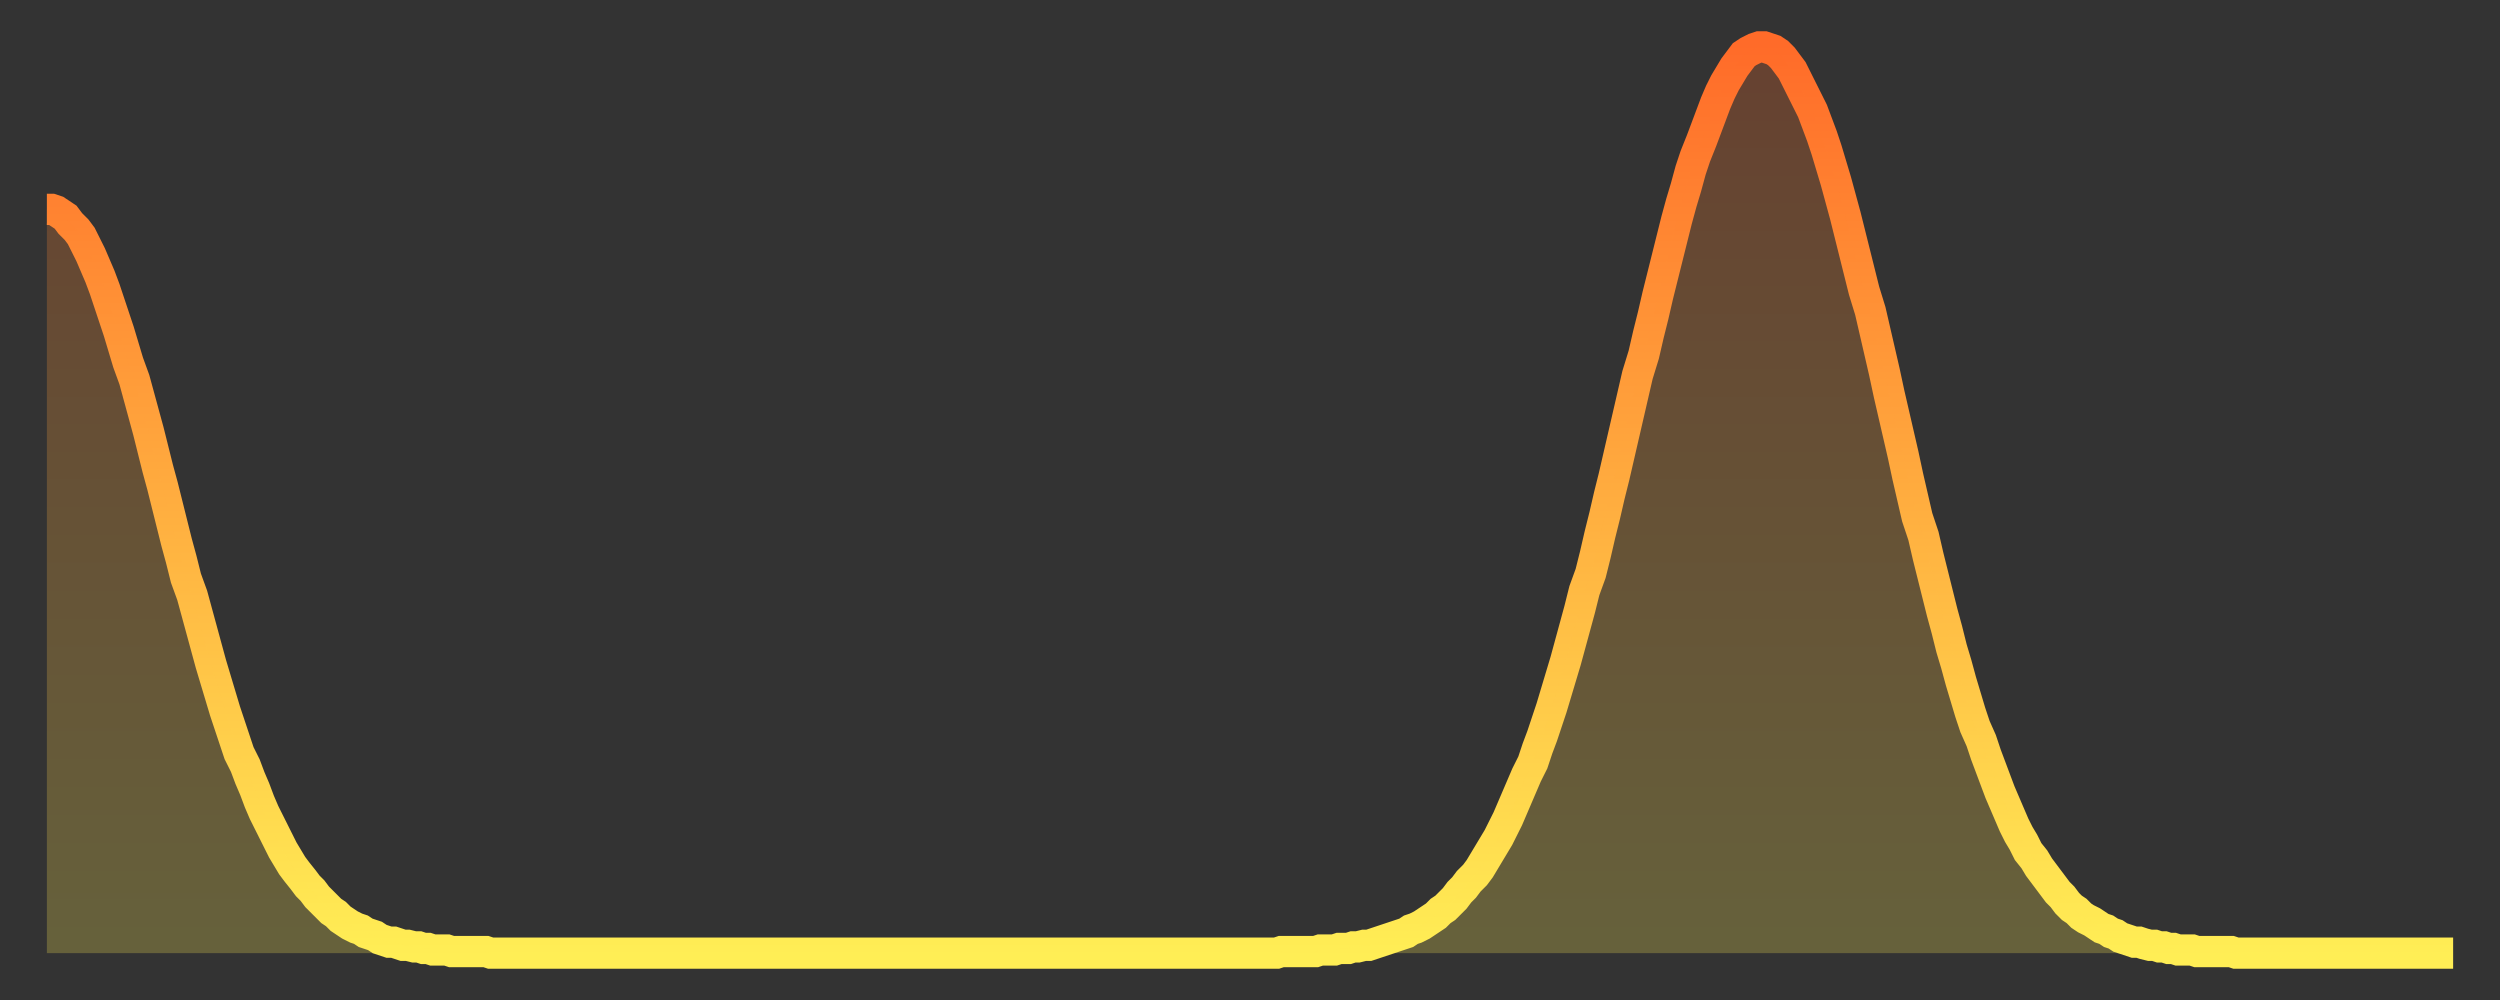 <?xml version="1.0" encoding="utf-8" ?>
<svg baseProfile="full" height="64" version="1.1" width="160" xmlns="http://www.w3.org/2000/svg" xmlns:ev="http://www.w3.org/2001/xml-events" xmlns:xlink="http://www.w3.org/1999/xlink"><rect width="100%" height="100%" fill="#333333" stroke="none"/><defs><linearGradient id="id573148" x1="0" x2="0" y1="0" y2="1"><stop offset="0%" stop-color="#ff6b29" /><stop offset="50%" stop-color="#ffad3f" /><stop offset="100%" stop-color="#ffee55" /></linearGradient></defs><g transform="translate(3,3)"><g><path d="M 0.0 10.4 0.3 10.4 0.6 10.5 0.9 10.7 1.2 10.9 1.5 11.3 1.9 11.7 2.2 12.1 2.5 12.7 2.8 13.3 3.1 14.0 3.4 14.7 3.7 15.5 4.0 16.4 4.3 17.3 4.6 18.2 4.9 19.2 5.2 20.2 5.6 21.3 5.9 22.4 6.2 23.5 6.5 24.6 6.8 25.8 7.1 27.0 7.4 28.1 7.7 29.3 8.0 30.5 8.3 31.7 8.6 32.8 8.9 34.0 9.3 35.1 9.6 36.2 9.9 37.3 10.2 38.4 10.5 39.5 10.8 40.5 11.1 41.5 11.4 42.5 11.7 43.4 12.0 44.3 12.3 45.2 12.7 46.0 13.0 46.8 13.3 47.5 13.6 48.3 13.9 49.0 14.2 49.6 14.5 50.2 14.8 50.8 15.1 51.4 15.4 51.9 15.7 52.4 16.0 52.8 16.4 53.3 16.7 53.7 17.0 54.0 17.3 54.4 17.6 54.7 17.9 55.0 18.2 55.3 18.5 55.5 18.8 55.8 19.1 56.0 19.4 56.2 19.8 56.4 20.1 56.5 20.4 56.7 20.7 56.8 21.0 56.9 21.3 57.1 21.6 57.2 21.9 57.3 22.2 57.3 22.5 57.4 22.8 57.5 23.1 57.5 23.5 57.6 23.8 57.6 24.1 57.7 24.4 57.7 24.7 57.8 25.0 57.8 25.3 57.8 25.6 57.8 25.9 57.9 26.2 57.9 26.5 57.9 26.8 57.9 27.2 57.9 27.5 57.9 27.8 57.9 28.1 57.9 28.4 58.0 28.7 58.0 29.0 58.0 29.3 58.0 29.6 58.0 29.9 58.0 30.2 58.0 30.6 58.0 30.9 58.0 31.2 58.0 31.5 58.0 31.8 58.0 32.1 58.0 32.4 58.0 32.7 58.0 33.0 58.0 33.3 58.0 33.6 58.0 33.9 58.0 34.3 58.0 34.6 58.0 34.9 58.0 35.2 58.0 35.5 58.0 35.8 58.0 36.1 58.0 36.4 58.0 36.7 58.0 37.0 58.0 37.3 58.0 37.7 58.0 38.0 58.0 38.3 58.0 38.6 58.0 38.9 58.0 39.2 58.0 39.5 58.0 39.8 58.0 40.1 58.0 40.4 58.0 40.7 58.0 41.0 58.0 41.4 58.0 41.7 58.0 42.0 58.0 42.3 58.0 42.6 58.0 42.9 58.0 43.2 58.0 43.5 58.0 43.8 58.0 44.1 58.0 44.4 58.0 44.7 58.0 45.1 58.0 45.4 58.0 45.7 58.0 46.0 58.0 46.3 58.0 46.6 58.0 46.9 58.0 47.2 58.0 47.5 58.0 47.8 58.0 48.1 58.0 48.5 58.0 48.8 58.0 49.1 58.0 49.4 58.0 49.7 58.0 50.0 58.0 50.3 58.0 50.6 58.0 50.9 58.0 51.2 58.0 51.5 58.0 51.8 58.0 52.2 58.0 52.5 58.0 52.8 58.0 53.1 58.0 53.4 58.0 53.7 58.0 54.0 58.0 54.3 58.0 54.6 58.0 54.9 58.0 55.2 58.0 55.6 58.0 55.9 58.0 56.2 58.0 56.5 58.0 56.8 58.0 57.1 58.0 57.4 58.0 57.7 58.0 58.0 58.0 58.3 58.0 58.6 58.0 58.9 58.0 59.3 58.0 59.6 58.0 59.9 58.0 60.2 58.0 60.5 58.0 60.8 58.0 61.1 58.0 61.4 58.0 61.7 58.0 62.0 58.0 62.3 58.0 62.6 58.0 63.0 58.0 63.3 58.0 63.6 58.0 63.9 58.0 64.2 58.0 64.5 58.0 64.8 58.0 65.1 58.0 65.4 58.0 65.7 58.0 66.0 58.0 66.4 58.0 66.7 58.0 67.0 58.0 67.3 58.0 67.6 58.0 67.9 58.0 68.2 58.0 68.5 58.0 68.8 58.0 69.1 58.0 69.4 58.0 69.7 58.0 70.1 58.0 70.4 58.0 70.7 58.0 71.0 58.0 71.3 58.0 71.6 58.0 71.9 58.0 72.2 58.0 72.5 58.0 72.8 58.0 73.1 58.0 73.5 58.0 73.8 58.0 74.1 58.0 74.4 58.0 74.7 58.0 75.0 58.0 75.3 58.0 75.6 58.0 75.9 58.0 76.2 58.0 76.5 58.0 76.8 58.0 77.2 58.0 77.5 58.0 77.8 58.0 78.1 58.0 78.4 58.0 78.7 58.0 79.0 57.9 79.3 57.9 79.6 57.9 79.9 57.9 80.2 57.9 80.5 57.9 80.9 57.9 81.2 57.9 81.5 57.8 81.8 57.8 82.1 57.8 82.4 57.8 82.7 57.7 83.0 57.7 83.3 57.7 83.6 57.6 83.9 57.6 84.3 57.5 84.6 57.5 84.9 57.4 85.2 57.3 85.5 57.2 85.8 57.1 86.1 57.0 86.4 56.9 86.7 56.8 87.0 56.7 87.3 56.5 87.6 56.4 88.0 56.2 88.3 56.0 88.6 55.8 88.9 55.6 89.2 55.3 89.5 55.1 89.8 54.8 90.1 54.5 90.4 54.1 90.7 53.8 91.0 53.4 91.4 53.0 91.7 52.6 92.0 52.1 92.3 51.6 92.6 51.1 92.9 50.6 93.2 50.0 93.5 49.4 93.8 48.7 94.1 48.0 94.4 47.3 94.7 46.6 95.1 45.8 95.4 44.9 95.7 44.1 96.0 43.2 96.3 42.3 96.6 41.3 96.9 40.3 97.2 39.3 97.5 38.2 97.8 37.1 98.1 36.0 98.4 34.8 98.8 33.7 99.1 32.5 99.4 31.2 99.7 30.0 100.0 28.7 100.3 27.5 100.6 26.2 100.9 24.9 101.2 23.6 101.5 22.3 101.8 21.0 102.2 19.7 102.5 18.4 102.8 17.2 103.1 15.9 103.4 14.7 103.7 13.5 104.0 12.3 104.3 11.1 104.6 10.0 104.9 9.0 105.2 7.9 105.5 7.0 105.9 6.0 106.2 5.2 106.5 4.4 106.8 3.6 107.1 2.9 107.4 2.3 107.7 1.8 108.0 1.3 108.3 0.9 108.6 0.5 108.9 0.3 109.3 0.1 109.6 0.0 109.9 0.0 110.2 0.1 110.5 0.2 110.8 0.4 111.1 0.7 111.4 1.1 111.7 1.5 112.0 2.1 112.3 2.7 112.6 3.3 113.0 4.1 113.3 4.9 113.6 5.7 113.9 6.6 114.2 7.6 114.5 8.6 114.8 9.7 115.1 10.8 115.4 12.0 115.7 13.2 116.0 14.4 116.3 15.6 116.7 16.9 117.0 18.2 117.3 19.5 117.6 20.8 117.9 22.2 118.2 23.5 118.5 24.8 118.8 26.1 119.1 27.5 119.4 28.8 119.7 30.1 120.1 31.3 120.4 32.6 120.7 33.8 121.0 35.0 121.3 36.2 121.6 37.3 121.9 38.5 122.2 39.5 122.5 40.6 122.8 41.6 123.1 42.6 123.4 43.5 123.8 44.4 124.1 45.3 124.4 46.1 124.7 46.9 125.0 47.7 125.3 48.4 125.6 49.1 125.9 49.8 126.2 50.4 126.5 50.9 126.8 51.5 127.2 52.0 127.5 52.5 127.8 52.9 128.1 53.3 128.4 53.7 128.7 54.1 129.0 54.4 129.3 54.8 129.6 55.1 129.9 55.3 130.2 55.6 130.5 55.8 130.9 56.0 131.2 56.2 131.5 56.4 131.8 56.5 132.1 56.7 132.4 56.8 132.7 57.0 133.0 57.1 133.3 57.2 133.6 57.3 133.9 57.3 134.2 57.4 134.6 57.5 134.9 57.5 135.2 57.6 135.5 57.6 135.8 57.7 136.1 57.7 136.4 57.8 136.7 57.8 137.0 57.8 137.3 57.8 137.6 57.9 138.0 57.9 138.3 57.9 138.6 57.9 138.9 57.9 139.2 57.9 139.5 57.9 139.8 57.9 140.1 58.0 140.4 58.0 140.7 58.0 141.0 58.0 141.3 58.0 141.7 58.0 142.0 58.0 142.3 58.0 142.6 58.0 142.9 58.0 143.2 58.0 143.5 58.0 143.8 58.0 144.1 58.0 144.4 58.0 144.7 58.0 145.1 58.0 145.4 58.0 145.7 58.0 146.0 58.0 146.3 58.0 146.6 58.0 146.9 58.0 147.2 58.0 147.5 58.0 147.8 58.0 148.1 58.0 148.4 58.0 148.8 58.0 149.1 58.0 149.4 58.0 149.7 58.0 150.0 58.0 150.3 58.0 150.6 58.0 150.9 58.0 151.2 58.0 151.5 58.0 151.8 58.0 152.1 58.0 152.5 58.0 152.8 58.0 153.1 58.0 153.4 58.0 153.7 58.0 154.0 58.0" fill="none" id="graph-curve" opacity="1" stroke="url(#id573148)" stroke-width="2" /><path d="M 0 58 L 0.0 10.4 0.3 10.4 0.6 10.5 0.9 10.7 1.2 10.9 1.5 11.3 1.9 11.7 2.2 12.1 2.5 12.7 2.8 13.3 3.1 14.0 3.4 14.7 3.7 15.5 4.0 16.4 4.3 17.3 4.6 18.2 4.9 19.2 5.2 20.2 5.6 21.3 5.9 22.4 6.2 23.5 6.5 24.6 6.8 25.8 7.1 27.0 7.4 28.1 7.7 29.3 8.0 30.5 8.3 31.7 8.6 32.8 8.9 34.0 9.3 35.1 9.6 36.2 9.9 37.3 10.2 38.4 10.5 39.5 10.8 40.5 11.1 41.5 11.4 42.5 11.7 43.4 12.0 44.3 12.3 45.2 12.7 46.0 13.0 46.8 13.3 47.5 13.6 48.3 13.9 49.0 14.2 49.6 14.5 50.2 14.8 50.8 15.1 51.4 15.4 51.9 15.7 52.4 16.0 52.8 16.4 53.3 16.7 53.7 17.0 54.0 17.3 54.4 17.6 54.7 17.9 55.0 18.2 55.3 18.5 55.5 18.8 55.8 19.1 56.0 19.4 56.2 19.8 56.4 20.1 56.5 20.4 56.7 20.7 56.8 21.0 56.9 21.3 57.1 21.6 57.2 21.9 57.3 22.2 57.3 22.5 57.4 22.8 57.5 23.1 57.5 23.5 57.6 23.8 57.6 24.1 57.7 24.4 57.7 24.7 57.8 25.0 57.8 25.3 57.8 25.6 57.8 25.9 57.9 26.2 57.9 26.5 57.9 26.8 57.9 27.2 57.9 27.5 57.9 27.8 57.9 28.1 57.9 28.4 58.0 28.7 58.0 29.0 58.0 29.3 58.0 29.6 58.0 29.9 58.0 30.2 58.0 30.6 58.0 30.9 58.0 31.2 58.0 31.5 58.0 31.8 58.0 32.1 58.0 32.4 58.0 32.7 58.0 33.0 58.0 33.3 58.0 33.6 58.0 33.9 58.0 34.3 58.0 34.6 58.0 34.9 58.0 35.2 58.0 35.5 58.0 35.8 58.0 36.1 58.0 36.4 58.0 36.7 58.0 37.0 58.0 37.3 58.0 37.7 58.0 38.0 58.0 38.3 58.0 38.6 58.0 38.9 58.0 39.2 58.0 39.5 58.0 39.8 58.0 40.1 58.0 40.4 58.0 40.7 58.0 41.0 58.0 41.4 58.0 41.7 58.0 42.0 58.0 42.3 58.0 42.6 58.0 42.9 58.0 43.2 58.0 43.5 58.0 43.8 58.0 44.1 58.0 44.4 58.0 44.7 58.0 45.1 58.0 45.4 58.0 45.7 58.0 46.0 58.0 46.3 58.0 46.6 58.0 46.9 58.0 47.2 58.0 47.5 58.0 47.8 58.0 48.1 58.0 48.5 58.0 48.8 58.0 49.1 58.0 49.4 58.0 49.7 58.0 50.0 58.0 50.3 58.0 50.6 58.0 50.9 58.0 51.2 58.0 51.5 58.0 51.8 58.0 52.2 58.0 52.5 58.0 52.8 58.0 53.1 58.0 53.4 58.0 53.7 58.0 54.0 58.0 54.3 58.0 54.6 58.0 54.9 58.0 55.2 58.0 55.6 58.0 55.9 58.0 56.2 58.0 56.5 58.0 56.8 58.0 57.1 58.0 57.4 58.0 57.7 58.0 58.0 58.0 58.3 58.0 58.6 58.0 58.9 58.0 59.3 58.0 59.6 58.0 59.9 58.0 60.2 58.0 60.5 58.0 60.8 58.0 61.1 58.0 61.4 58.0 61.7 58.0 62.0 58.0 62.3 58.0 62.6 58.0 63.0 58.0 63.3 58.0 63.6 58.0 63.9 58.0 64.2 58.0 64.5 58.0 64.8 58.0 65.1 58.0 65.4 58.0 65.7 58.0 66.0 58.0 66.4 58.0 66.7 58.0 67.0 58.0 67.3 58.0 67.6 58.0 67.9 58.0 68.2 58.0 68.5 58.0 68.8 58.0 69.1 58.0 69.4 58.0 69.7 58.0 70.1 58.0 70.4 58.0 70.7 58.0 71.0 58.0 71.3 58.0 71.6 58.0 71.9 58.0 72.2 58.0 72.5 58.0 72.8 58.0 73.1 58.0 73.5 58.0 73.8 58.0 74.1 58.0 74.4 58.0 74.7 58.0 75.0 58.0 75.3 58.0 75.6 58.0 75.9 58.0 76.2 58.0 76.5 58.0 76.8 58.0 77.2 58.0 77.5 58.0 77.8 58.0 78.1 58.0 78.4 58.0 78.7 58.0 79.0 57.9 79.3 57.9 79.6 57.9 79.9 57.9 80.2 57.9 80.5 57.9 80.9 57.9 81.2 57.9 81.5 57.8 81.8 57.8 82.1 57.8 82.4 57.8 82.7 57.7 83.0 57.7 83.3 57.7 83.6 57.6 83.9 57.6 84.3 57.5 84.6 57.5 84.9 57.4 85.2 57.3 85.5 57.2 85.8 57.1 86.1 57.0 86.4 56.9 86.7 56.8 87.0 56.7 87.3 56.5 87.6 56.4 88.0 56.2 88.3 56.0 88.6 55.8 88.9 55.6 89.2 55.3 89.5 55.1 89.8 54.8 90.1 54.5 90.4 54.1 90.7 53.8 91.0 53.4 91.4 53.0 91.7 52.6 92.0 52.1 92.3 51.6 92.6 51.1 92.9 50.6 93.2 50.0 93.5 49.4 93.8 48.7 94.1 48.0 94.4 47.3 94.7 46.6 95.1 45.8 95.4 44.9 95.7 44.1 96.0 43.2 96.3 42.3 96.6 41.3 96.9 40.3 97.2 39.3 97.5 38.2 97.8 37.1 98.1 36.0 98.4 34.8 98.8 33.7 99.1 32.5 99.4 31.2 99.7 30.0 100.0 28.7 100.3 27.5 100.6 26.2 100.9 24.9 101.2 23.6 101.5 22.3 101.8 21.0 102.2 19.7 102.5 18.4 102.8 17.2 103.1 15.9 103.4 14.7 103.7 13.5 104.0 12.3 104.3 11.1 104.6 10.0 104.9 9.0 105.2 7.9 105.5 7.0 105.9 6.0 106.2 5.2 106.5 4.4 106.8 3.6 107.1 2.9 107.4 2.3 107.7 1.8 108.0 1.3 108.3 0.9 108.6 0.5 108.9 0.3 109.3 0.1 109.6 0.0 109.9 0.0 110.2 0.1 110.5 0.2 110.8 0.4 111.1 0.7 111.4 1.1 111.7 1.5 112.0 2.1 112.3 2.7 112.6 3.3 113.0 4.1 113.3 4.9 113.6 5.7 113.9 6.6 114.2 7.6 114.5 8.6 114.8 9.7 115.1 10.8 115.4 12.0 115.7 13.2 116.0 14.4 116.3 15.6 116.7 16.9 117.0 18.2 117.3 19.5 117.6 20.8 117.9 22.2 118.2 23.5 118.5 24.8 118.8 26.1 119.1 27.5 119.4 28.8 119.7 30.1 120.1 31.3 120.4 32.6 120.7 33.8 121.0 35.0 121.3 36.2 121.6 37.3 121.9 38.5 122.2 39.5 122.5 40.6 122.8 41.6 123.1 42.6 123.4 43.5 123.8 44.4 124.1 45.3 124.4 46.1 124.7 46.9 125.0 47.7 125.3 48.4 125.6 49.1 125.9 49.8 126.2 50.4 126.5 50.9 126.8 51.5 127.2 52.0 127.5 52.5 127.8 52.9 128.1 53.3 128.4 53.7 128.7 54.1 129.0 54.4 129.3 54.8 129.6 55.1 129.9 55.3 130.2 55.6 130.5 55.8 130.9 56.0 131.2 56.2 131.5 56.4 131.8 56.5 132.1 56.7 132.4 56.8 132.7 57.0 133.0 57.1 133.3 57.2 133.6 57.3 133.9 57.3 134.2 57.4 134.6 57.5 134.9 57.5 135.2 57.6 135.5 57.6 135.8 57.7 136.1 57.7 136.4 57.8 136.7 57.8 137.0 57.8 137.3 57.8 137.6 57.9 138.0 57.9 138.3 57.9 138.6 57.9 138.9 57.9 139.2 57.9 139.5 57.9 139.8 57.9 140.1 58.0 140.4 58.0 140.7 58.0 141.0 58.0 141.3 58.0 141.7 58.0 142.0 58.0 142.3 58.0 142.6 58.0 142.9 58.0 143.2 58.0 143.5 58.0 143.8 58.0 144.1 58.0 144.4 58.0 144.7 58.0 145.1 58.0 145.4 58.0 145.7 58.0 146.0 58.0 146.3 58.0 146.6 58.0 146.9 58.0 147.2 58.0 147.5 58.0 147.8 58.0 148.1 58.0 148.4 58.0 148.8 58.0 149.1 58.0 149.4 58.0 149.7 58.0 150.0 58.0 150.3 58.0 150.6 58.0 150.9 58.0 151.2 58.0 151.5 58.0 151.8 58.0 152.1 58.0 152.5 58.0 152.8 58.0 153.1 58.0 153.4 58.0 153.7 58.0 154.0 58.0 154 58" fill="url(#id573148)" fill-opacity=".25" id="graph-shadow" /></g></g></svg>
